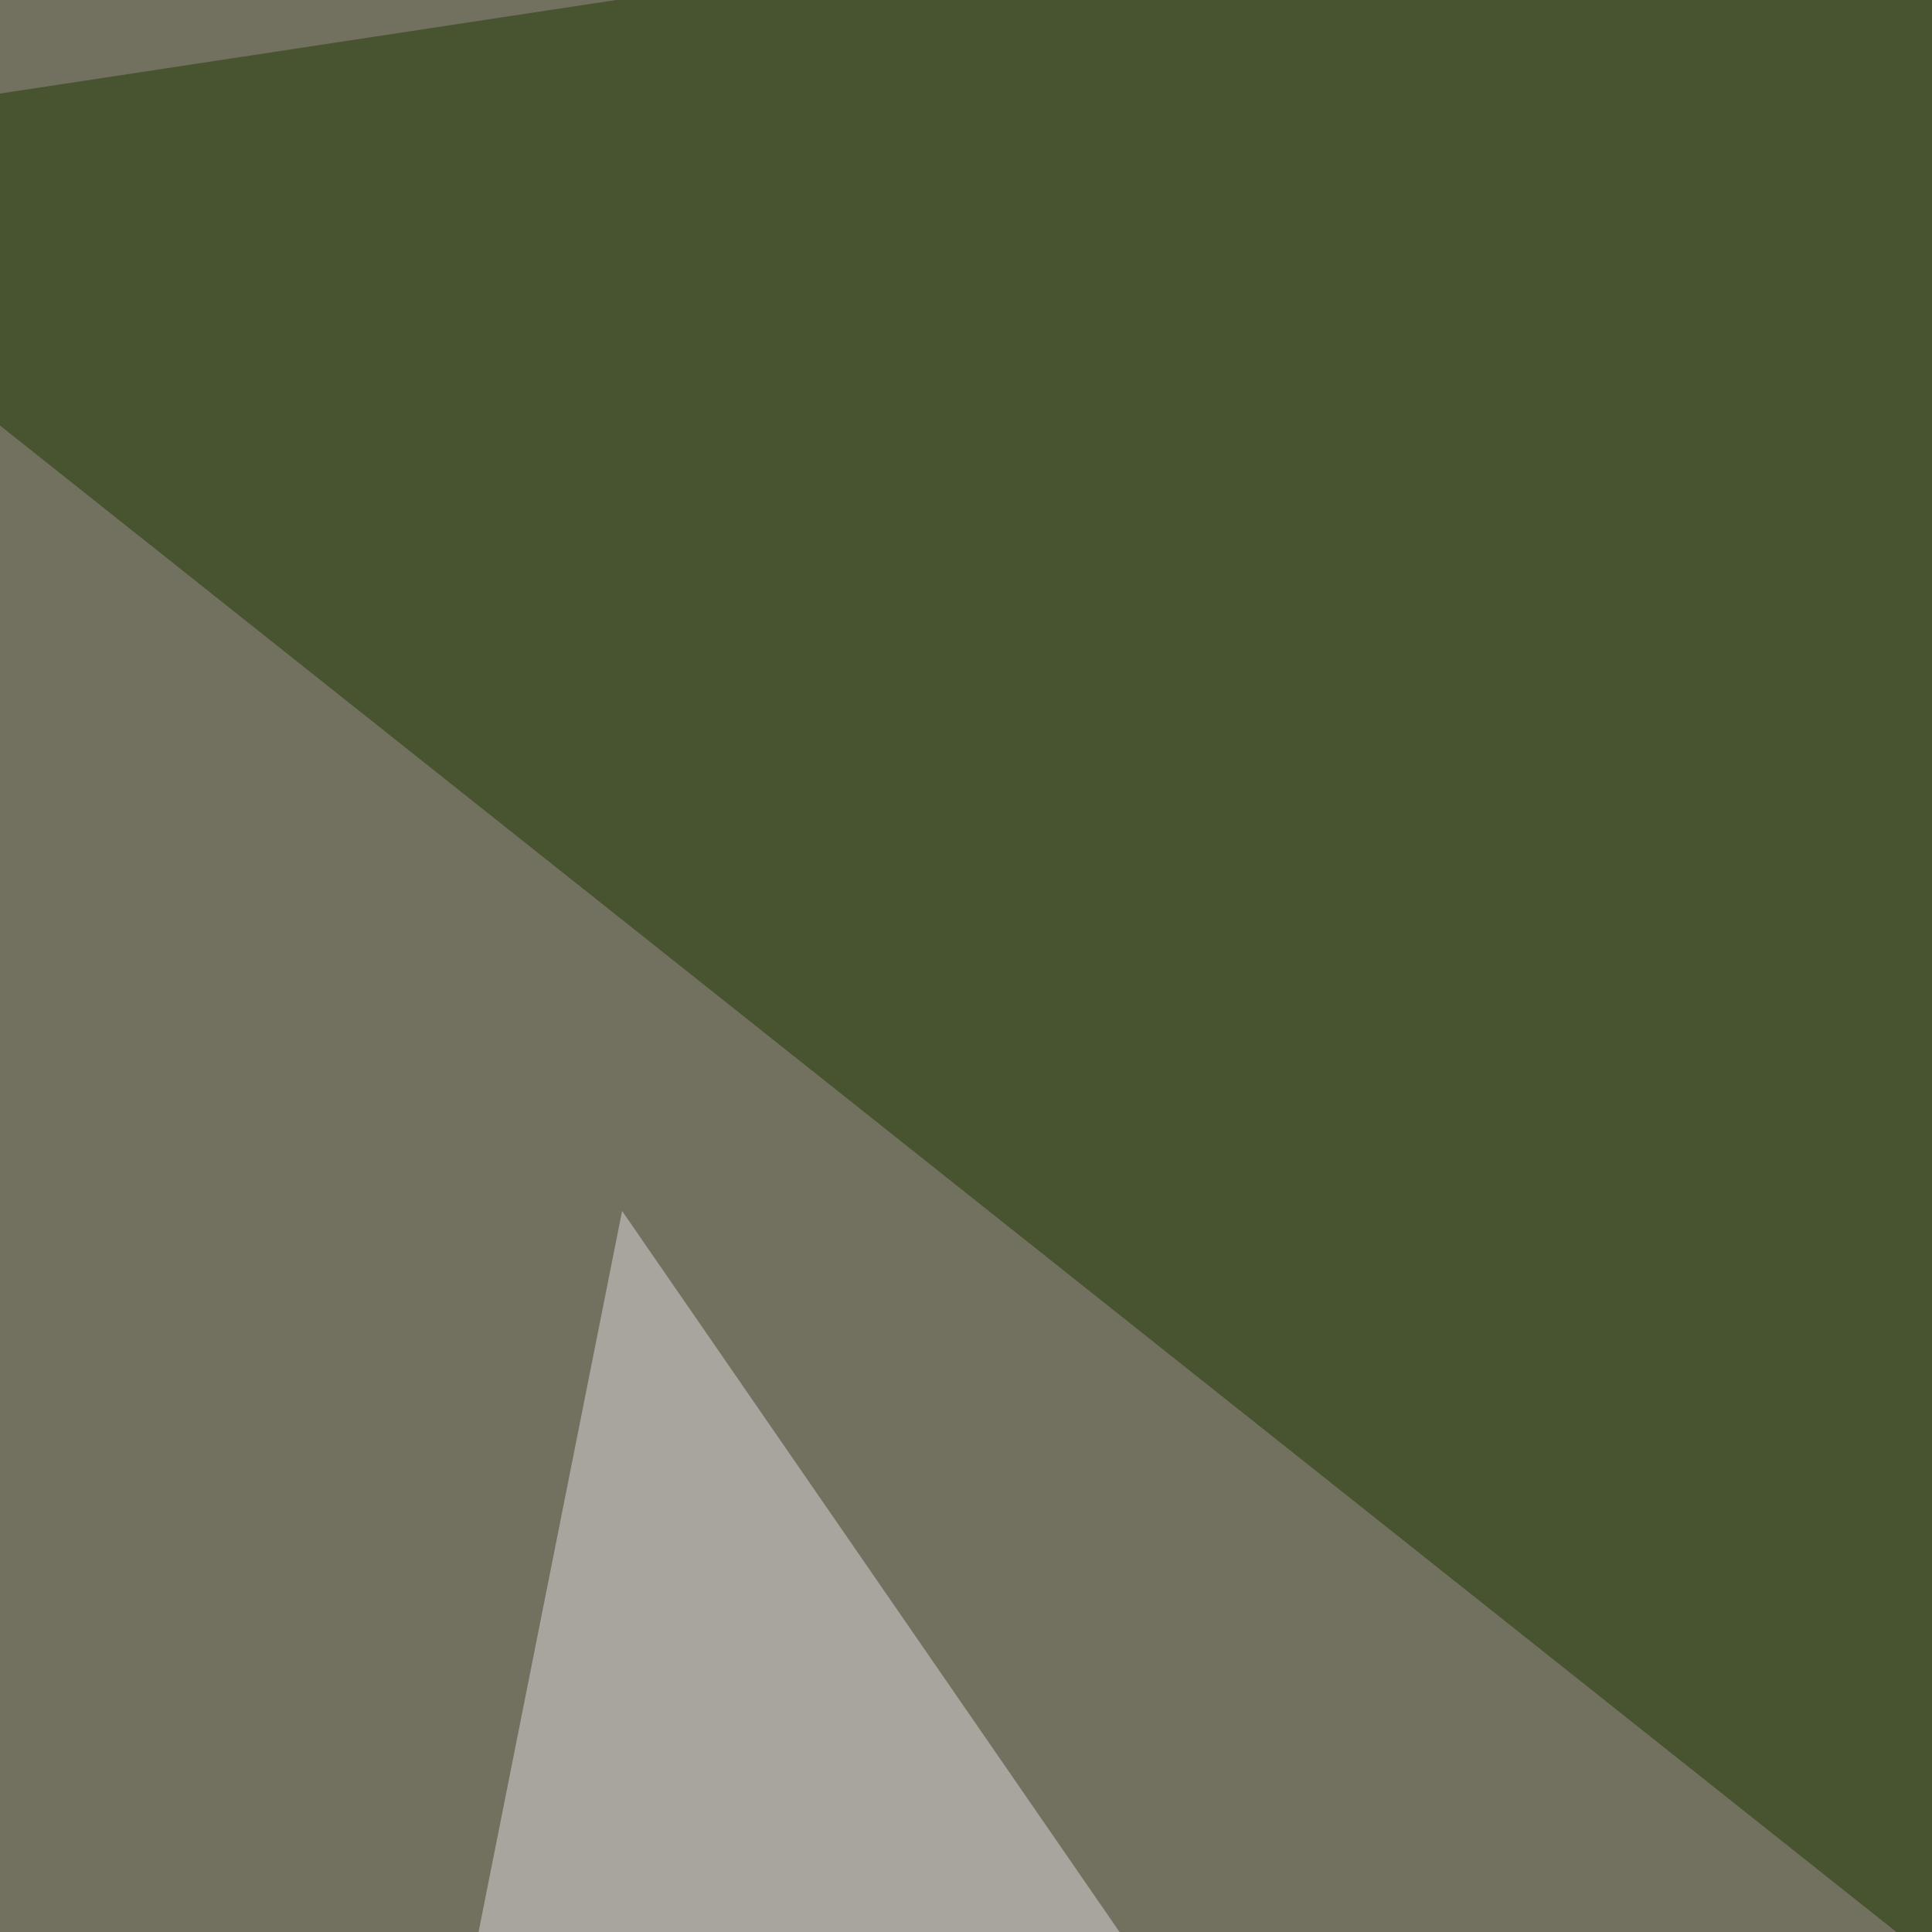 <svg xmlns="http://www.w3.org/2000/svg" width="250" height="250"><filter id="a"><feGaussianBlur stdDeviation="55"/></filter><rect width="100%" height="100%" fill="#72715f"/><g filter="url(#a)"><g fill-opacity=".5"><path fill="#dcdbdf" d="M458.5 704.6l-378-547.9-126 632.9z"/><path fill="#000516" d="M716.3 795.4l-474.6-457 553.7 175.8z"/><path fill="#1f3700" d="M-45.4 19l498 395.6-93.7-457z"/><path fill="#ffbf9f" d="M608 115.7L420.3 86.4l196.3 345.7z"/></g></g></svg>